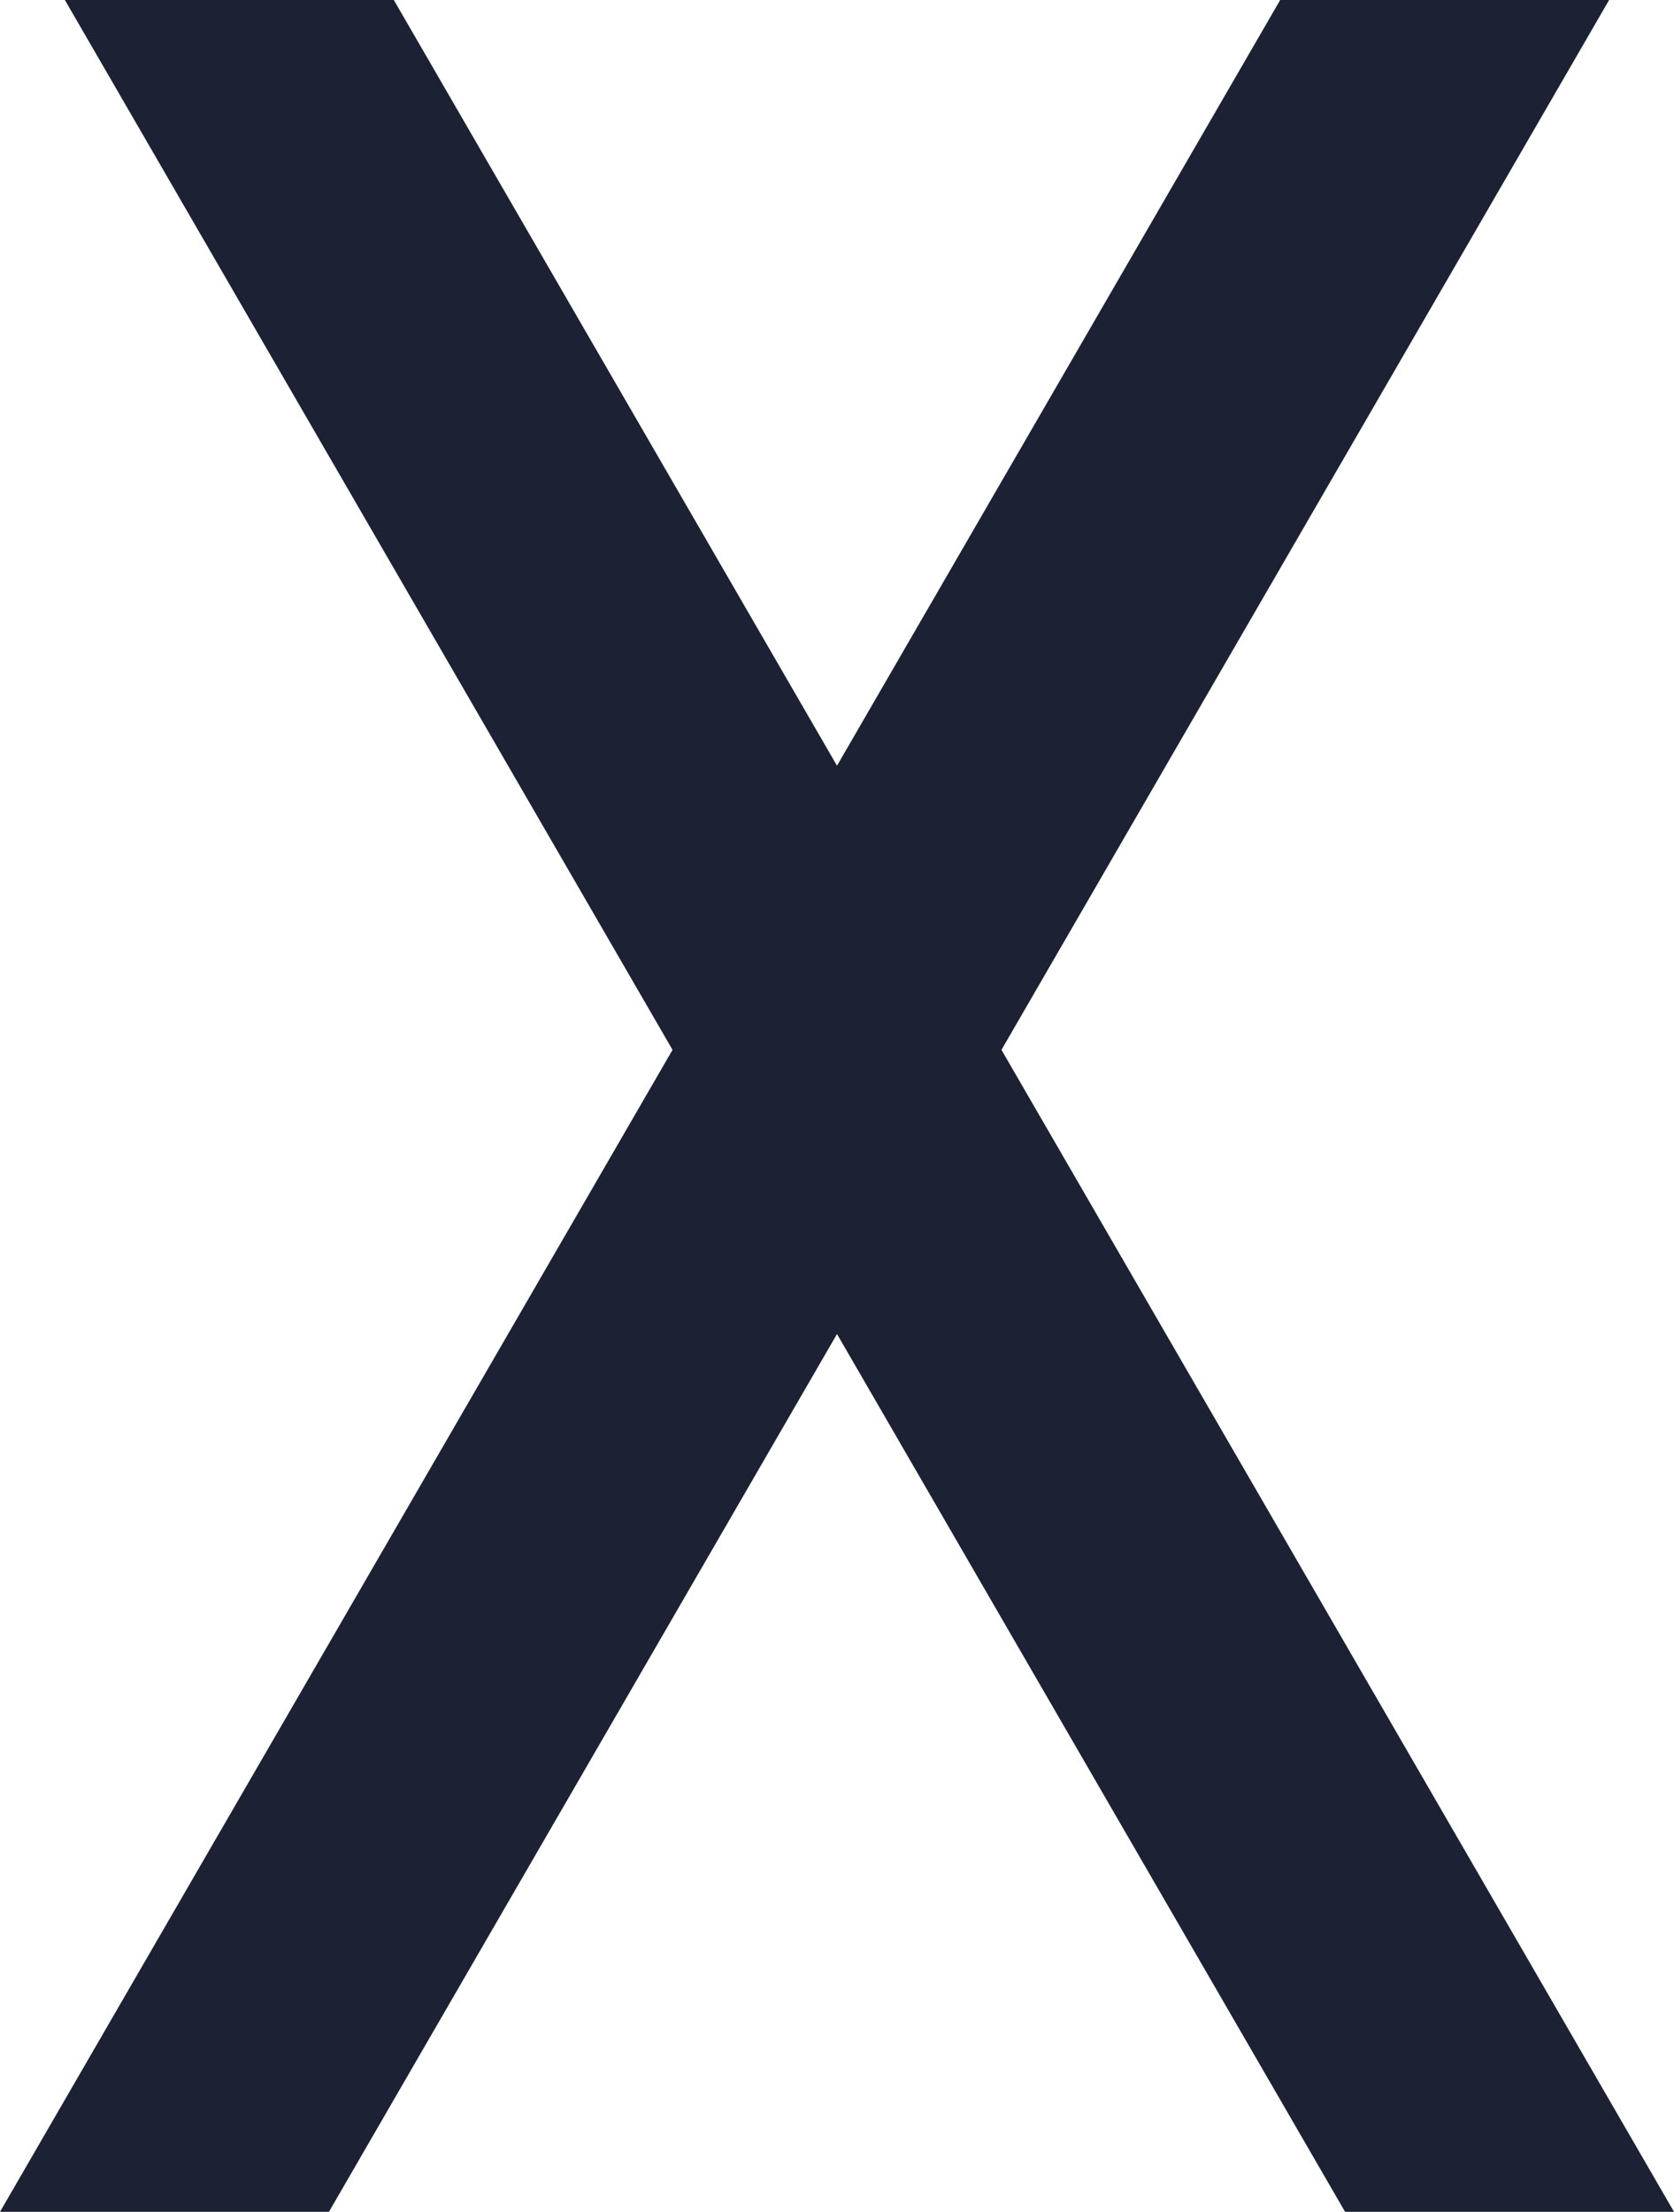 <svg height="288" viewBox="0 0 218 288" width="218" xmlns="http://www.w3.org/2000/svg"><path d="m372.286 30 57.714 99.701 57.714-99.701h42.836l-79.132 136.701 87.583 151.299h-42.837l-66.164-114.299-66.165 114.299h-42.836l87.582-151.299-79.132-136.701z" fill="#1c2133" fill-rule="evenodd" transform="translate(-321 -30)"/></svg>